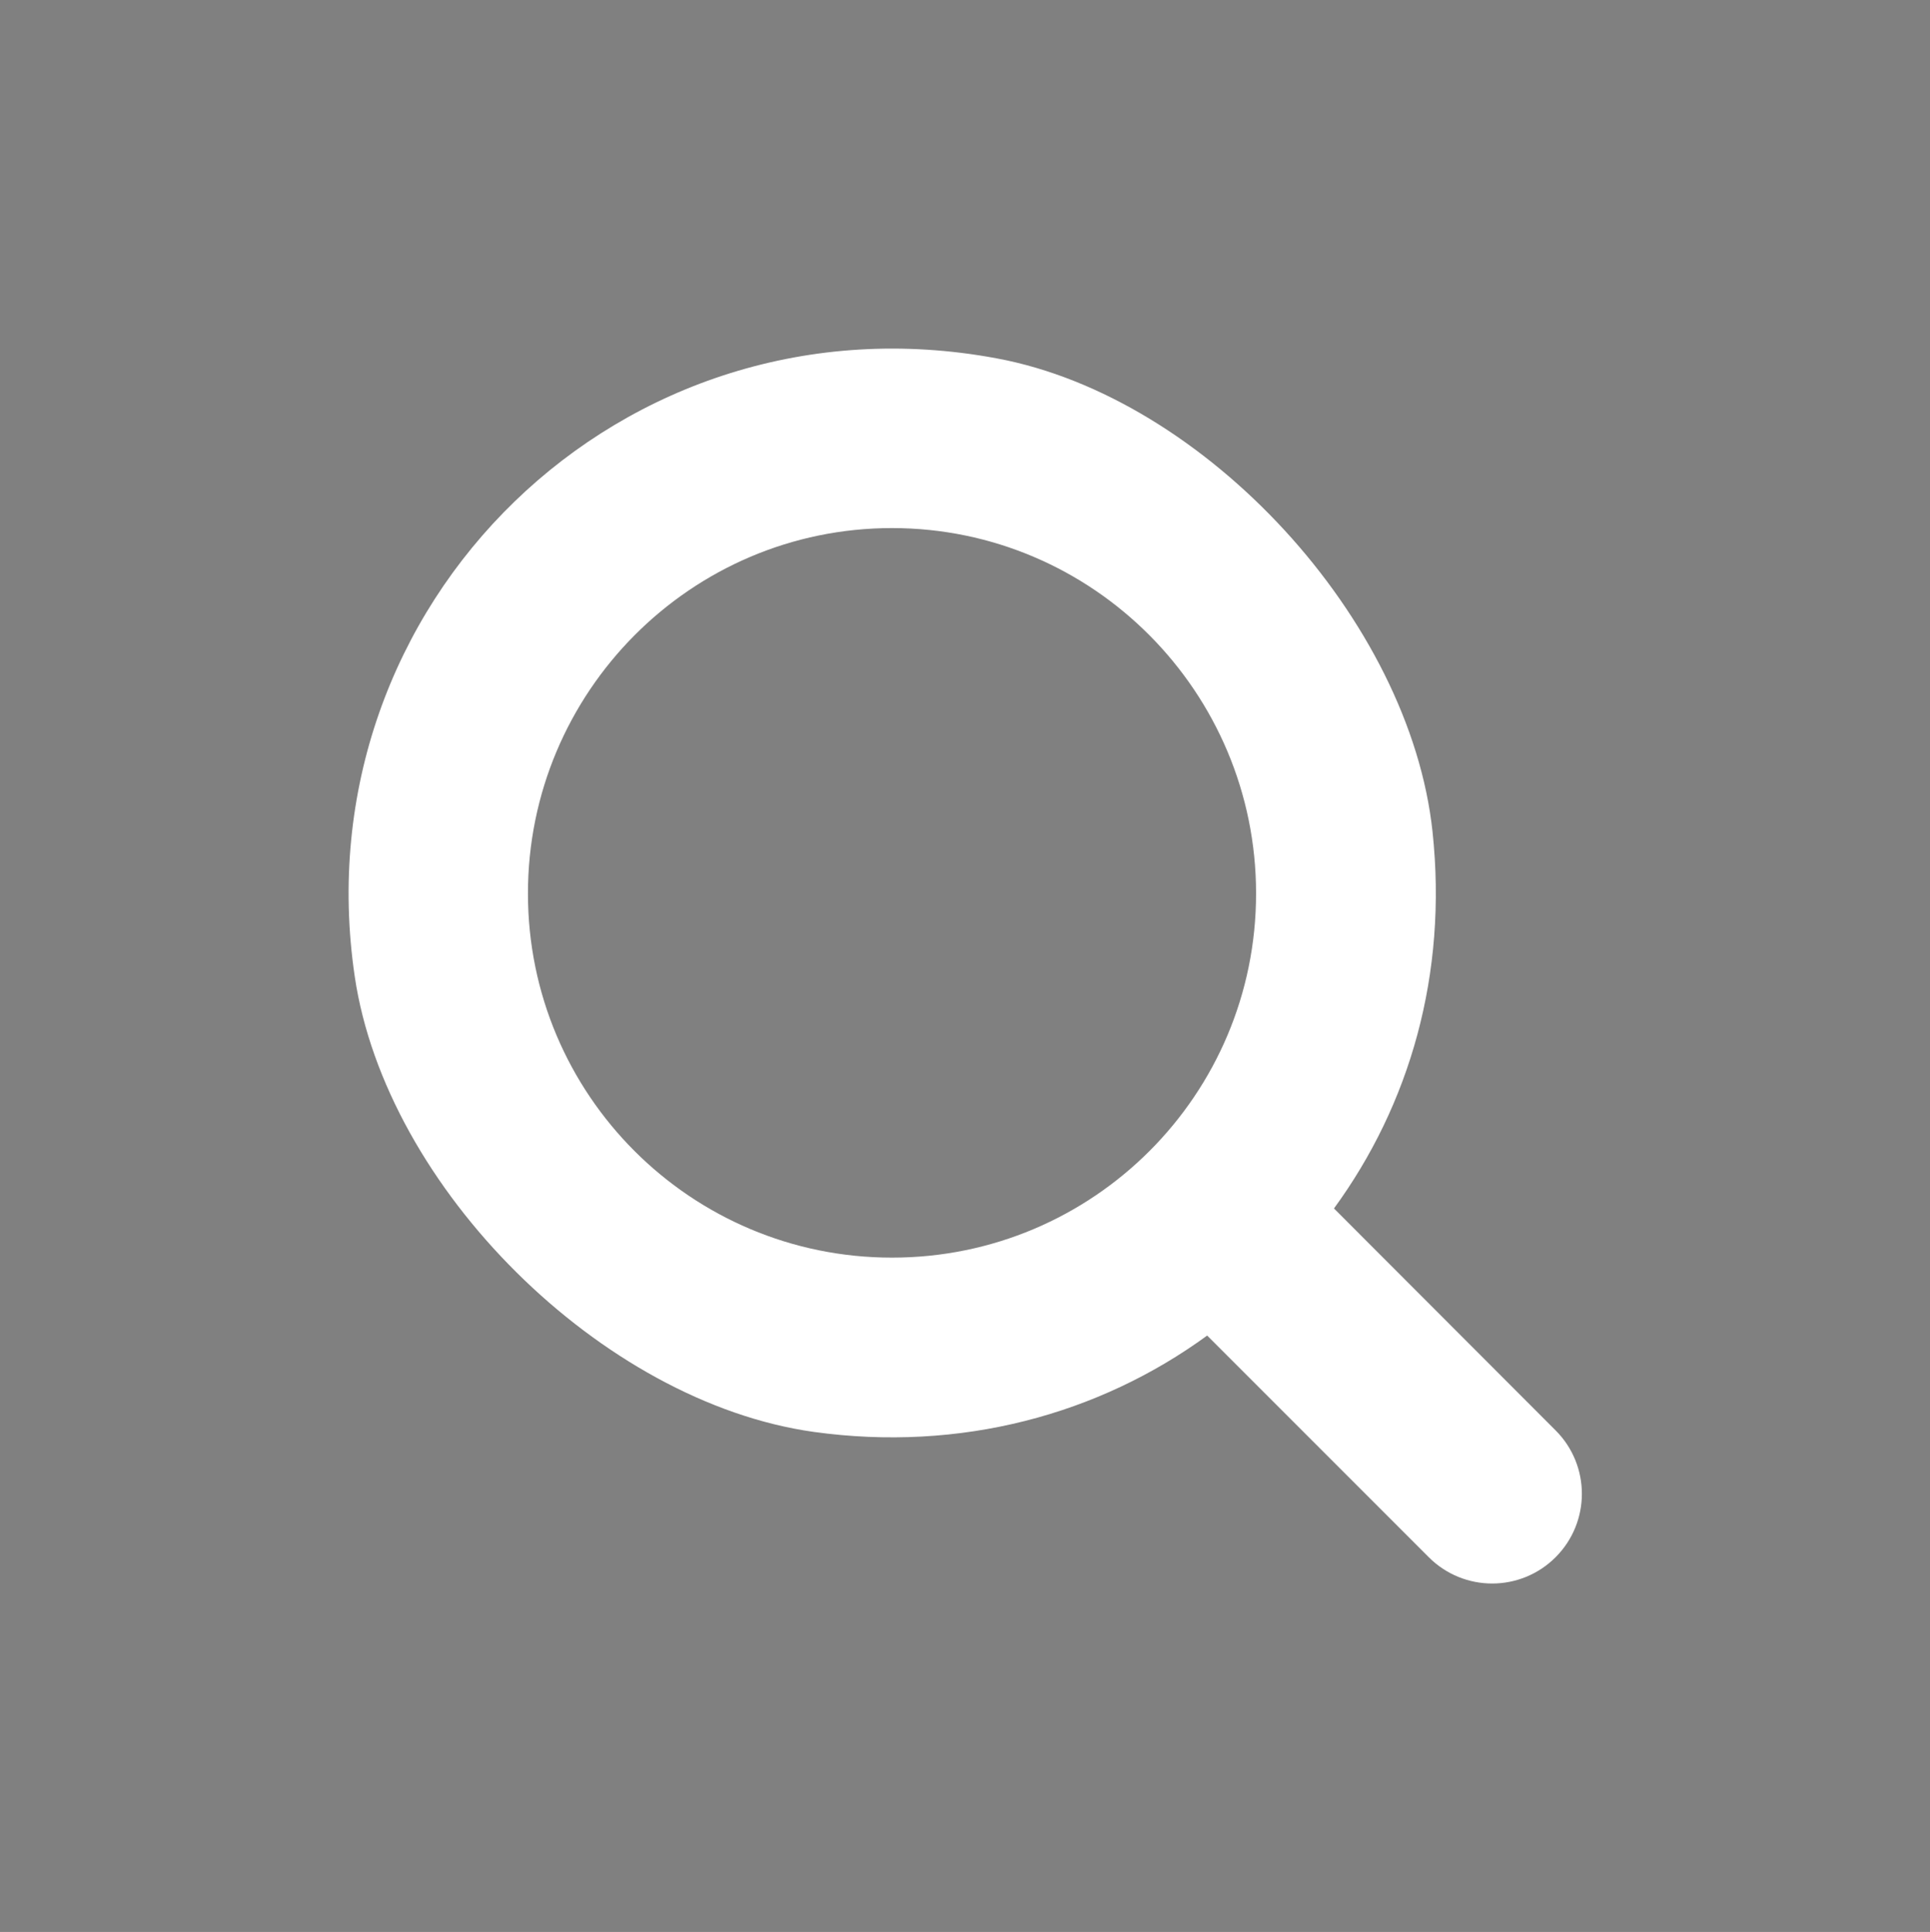 <?xml version="1.0" encoding="utf-8"?>
<!-- Generator: Adobe Illustrator 25.2.0, SVG Export Plug-In . SVG Version: 6.00 Build 0)  -->
<svg version="1.1" id="Layer_1" xmlns="http://www.w3.org/2000/svg" xmlns:xlink="http://www.w3.org/1999/xlink" x="0px" y="0px"
	 viewBox="0 0 76.55 76.61" style="enable-background:new 0 0 76.55 76.61;" xml:space="preserve">
<rect x="0" y="0" width="76.55" height="76.61" fill="#808080" stroke="none"/>
<style type="text/css">
	.st0{fill:#0251AA;}
	.st1{fill:#FFFFFF;}
</style>
<path class="st0" d="M601.31-145.52h11.78c2.67,0,4.84-2.17,4.84-4.84v-9.55c0-2.67,2.17-4.84,4.84-4.84h2.55
	c2.67,0,4.84,2.17,4.84,4.84v9.55c0,2.67,2.17,4.84,4.84,4.84h11.76c2.67,0,4.84-2.17,4.84-4.84v-20.72c0-1.47-0.67-2.87-1.82-3.78
	l-22.72-18.13c-1.77-1.41-4.27-1.41-6.04,0l-22.72,18.13c-1.15,0.92-1.82,2.31-1.82,3.78v20.72
	C596.47-147.69,598.64-145.52,601.31-145.52z"/>
<g>
	<g>
		<path class="st1" d="M52.91,47.92c3-4.11,4.51-9.27,3.91-14.93c-0.89-8.39-8.99-17.24-17.29-18.78
			c-14.86-2.77-27.64,9.74-25.46,24.51c1.24,8.39,9.8,16.88,18.2,18.06c5.83,0.81,11.32-0.69,15.61-3.82l8.79,8.79
			c1.39,1.39,3.64,1.39,5.03,0l0,0c1.39-1.39,1.39-3.64,0-5.03L52.91,47.92z M20.94,35.43c0-7.98,6.46-14.49,14.44-14.49
			c7.98,0,14.44,6.51,14.44,14.49c0,7.98-6.46,14.44-14.44,14.44C27.4,49.87,20.94,43.41,20.94,35.43z"/>
	</g>
</g>
</svg>
